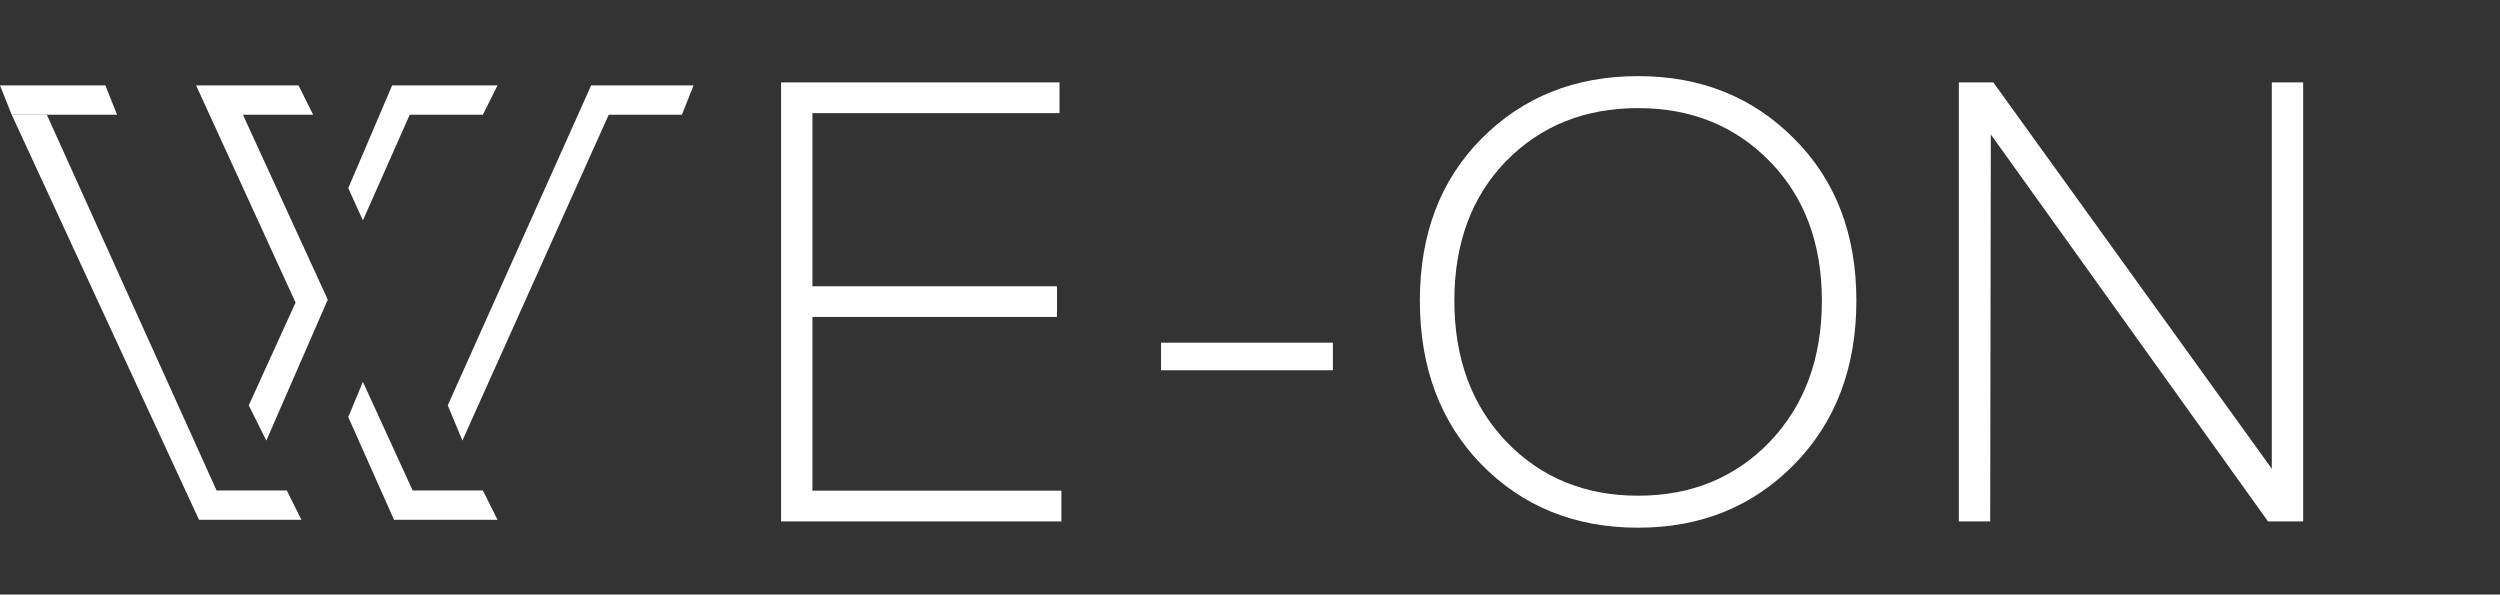<?xml version="1.0" encoding="UTF-8"?> <svg xmlns="http://www.w3.org/2000/svg" width="164" height="39" viewBox="0 0 164 39" fill="none"><rect x="0" y="0" width="164" height="39" fill="#333333" stroke="none"/><path d="M51.238 34.205V5.405H69.505V7.421H53.295V18.777H69.34V20.793H53.295V32.189H69.628V34.205H51.238ZM76.164 24.29V22.48H87.437V24.29H76.164ZM107.46 34.617C103.319 34.617 99.89 33.231 97.175 30.461C94.487 27.691 93.143 24.111 93.143 19.723C93.143 15.362 94.487 11.824 97.175 9.108C99.89 6.365 103.319 4.994 107.46 4.994C111.575 4.994 114.989 6.365 117.705 9.108C120.42 11.824 121.778 15.362 121.778 19.723C121.778 24.111 120.42 27.691 117.705 30.461C114.989 33.231 111.575 34.617 107.46 34.617ZM98.821 28.98C101.097 31.339 103.977 32.518 107.46 32.518C110.944 32.518 113.824 31.339 116.1 28.98C118.377 26.594 119.515 23.508 119.515 19.723C119.515 15.965 118.377 12.921 116.1 10.589C113.824 8.258 110.944 7.092 107.46 7.092C103.95 7.092 101.056 8.258 98.779 10.589C96.53 12.921 95.406 15.965 95.406 19.723C95.406 23.508 96.544 26.594 98.821 28.98ZM149.03 5.405H151.087V34.205H148.783L130.598 8.82L130.557 34.205H128.5V5.405H130.763L149.03 30.749V5.405Z" fill="white"></path><path d="M0 5.6H6.911L7.679 7.526H3.072H0.768L0 5.6Z" fill="white"></path><path d="M0.768 7.526L13.055 34.1H19.774L18.814 32.174H14.207L3.072 7.526H0.768Z" fill="white"></path><path d="M38.781 5.6H45.5L44.732 7.526H39.932L30.333 28.901L29.373 26.59L38.781 5.6Z" fill="white"></path><path d="M22.846 12.34L25.726 5.6H32.637L31.677 7.526H26.878L23.806 14.458L22.846 12.34Z" fill="white"></path><path d="M16.319 26.59L17.471 28.901L21.502 19.657L15.935 7.526H20.542L19.582 5.6H12.863L19.39 19.85L16.319 26.59Z" fill="white"></path><path d="M23.806 25.049L27.07 32.174H31.677L32.637 34.1H25.849L22.846 27.36L23.806 25.049Z" fill="white"></path></svg> 